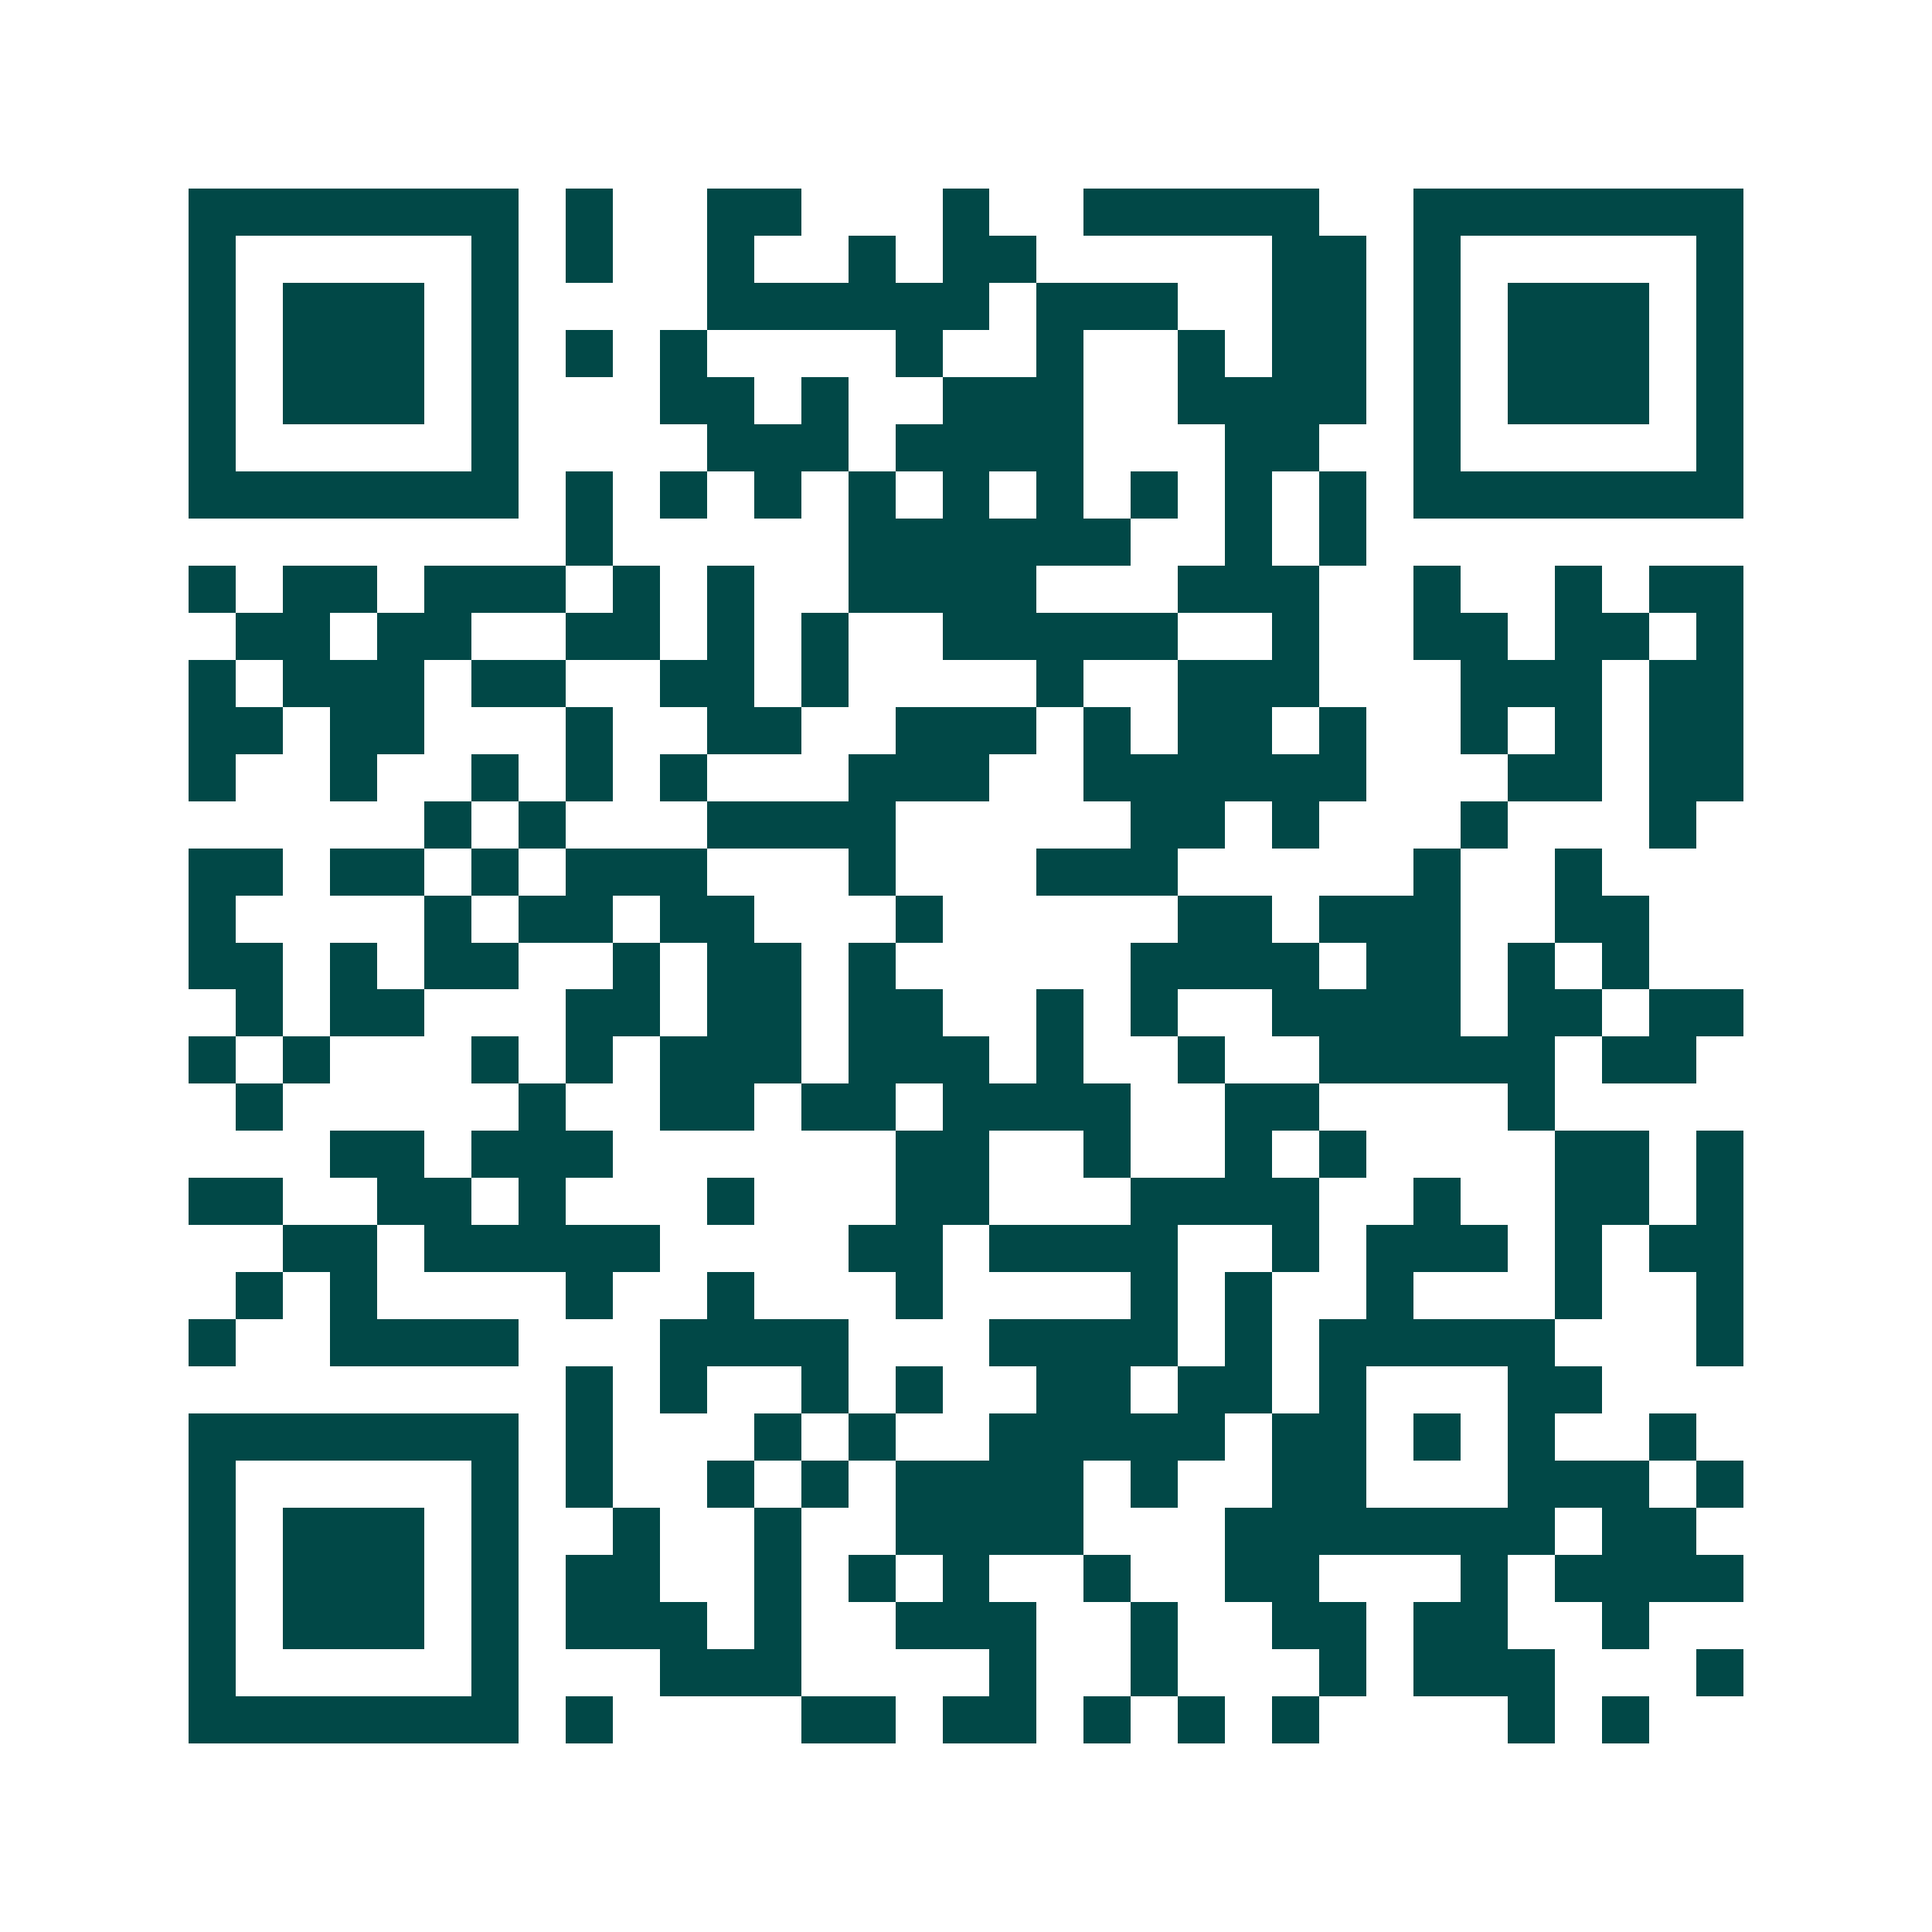 <svg xmlns="http://www.w3.org/2000/svg" width="200" height="200" viewBox="0 0 41 41" shape-rendering="crispEdges"><path fill="#ffffff" d="M0 0h41v41H0z"/><path stroke="#014847" d="M4 4.5h7m1 0h1m2 0h2m3 0h1m2 0h5m2 0h7M4 5.5h1m5 0h1m1 0h1m2 0h1m2 0h1m1 0h2m5 0h2m1 0h1m5 0h1M4 6.5h1m1 0h3m1 0h1m4 0h6m1 0h3m2 0h2m1 0h1m1 0h3m1 0h1M4 7.5h1m1 0h3m1 0h1m1 0h1m1 0h1m4 0h1m2 0h1m2 0h1m1 0h2m1 0h1m1 0h3m1 0h1M4 8.5h1m1 0h3m1 0h1m3 0h2m1 0h1m2 0h3m2 0h4m1 0h1m1 0h3m1 0h1M4 9.5h1m5 0h1m4 0h3m1 0h4m3 0h2m2 0h1m5 0h1M4 10.5h7m1 0h1m1 0h1m1 0h1m1 0h1m1 0h1m1 0h1m1 0h1m1 0h1m1 0h1m1 0h7M12 11.5h1m5 0h6m2 0h1m1 0h1M4 12.5h1m1 0h2m1 0h3m1 0h1m1 0h1m2 0h4m3 0h3m2 0h1m2 0h1m1 0h2M5 13.5h2m1 0h2m2 0h2m1 0h1m1 0h1m2 0h5m2 0h1m2 0h2m1 0h2m1 0h1M4 14.5h1m1 0h3m1 0h2m2 0h2m1 0h1m4 0h1m2 0h3m3 0h3m1 0h2M4 15.5h2m1 0h2m3 0h1m2 0h2m2 0h3m1 0h1m1 0h2m1 0h1m2 0h1m1 0h1m1 0h2M4 16.5h1m2 0h1m2 0h1m1 0h1m1 0h1m3 0h3m2 0h6m3 0h2m1 0h2M9 17.5h1m1 0h1m3 0h4m5 0h2m1 0h1m3 0h1m3 0h1M4 18.5h2m1 0h2m1 0h1m1 0h3m3 0h1m3 0h3m5 0h1m2 0h1M4 19.5h1m4 0h1m1 0h2m1 0h2m3 0h1m5 0h2m1 0h3m2 0h2M4 20.5h2m1 0h1m1 0h2m2 0h1m1 0h2m1 0h1m5 0h4m1 0h2m1 0h1m1 0h1M5 21.5h1m1 0h2m3 0h2m1 0h2m1 0h2m2 0h1m1 0h1m2 0h4m1 0h2m1 0h2M4 22.5h1m1 0h1m3 0h1m1 0h1m1 0h3m1 0h3m1 0h1m2 0h1m2 0h5m1 0h2M5 23.5h1m5 0h1m2 0h2m1 0h2m1 0h4m2 0h2m4 0h1M7 24.5h2m1 0h3m6 0h2m2 0h1m2 0h1m1 0h1m4 0h2m1 0h1M4 25.5h2m2 0h2m1 0h1m3 0h1m3 0h2m3 0h4m2 0h1m2 0h2m1 0h1M6 26.5h2m1 0h5m4 0h2m1 0h4m2 0h1m1 0h3m1 0h1m1 0h2M5 27.5h1m1 0h1m4 0h1m2 0h1m3 0h1m4 0h1m1 0h1m2 0h1m3 0h1m2 0h1M4 28.5h1m2 0h4m3 0h4m3 0h4m1 0h1m1 0h5m3 0h1M12 29.5h1m1 0h1m2 0h1m1 0h1m2 0h2m1 0h2m1 0h1m3 0h2M4 30.5h7m1 0h1m3 0h1m1 0h1m2 0h5m1 0h2m1 0h1m1 0h1m2 0h1M4 31.5h1m5 0h1m1 0h1m2 0h1m1 0h1m1 0h4m1 0h1m2 0h2m3 0h3m1 0h1M4 32.5h1m1 0h3m1 0h1m2 0h1m2 0h1m2 0h4m3 0h7m1 0h2M4 33.5h1m1 0h3m1 0h1m1 0h2m2 0h1m1 0h1m1 0h1m2 0h1m2 0h2m3 0h1m1 0h4M4 34.5h1m1 0h3m1 0h1m1 0h3m1 0h1m2 0h3m2 0h1m2 0h2m1 0h2m2 0h1M4 35.5h1m5 0h1m3 0h3m4 0h1m2 0h1m3 0h1m1 0h3m3 0h1M4 36.5h7m1 0h1m4 0h2m1 0h2m1 0h1m1 0h1m1 0h1m4 0h1m1 0h1"/></svg>
